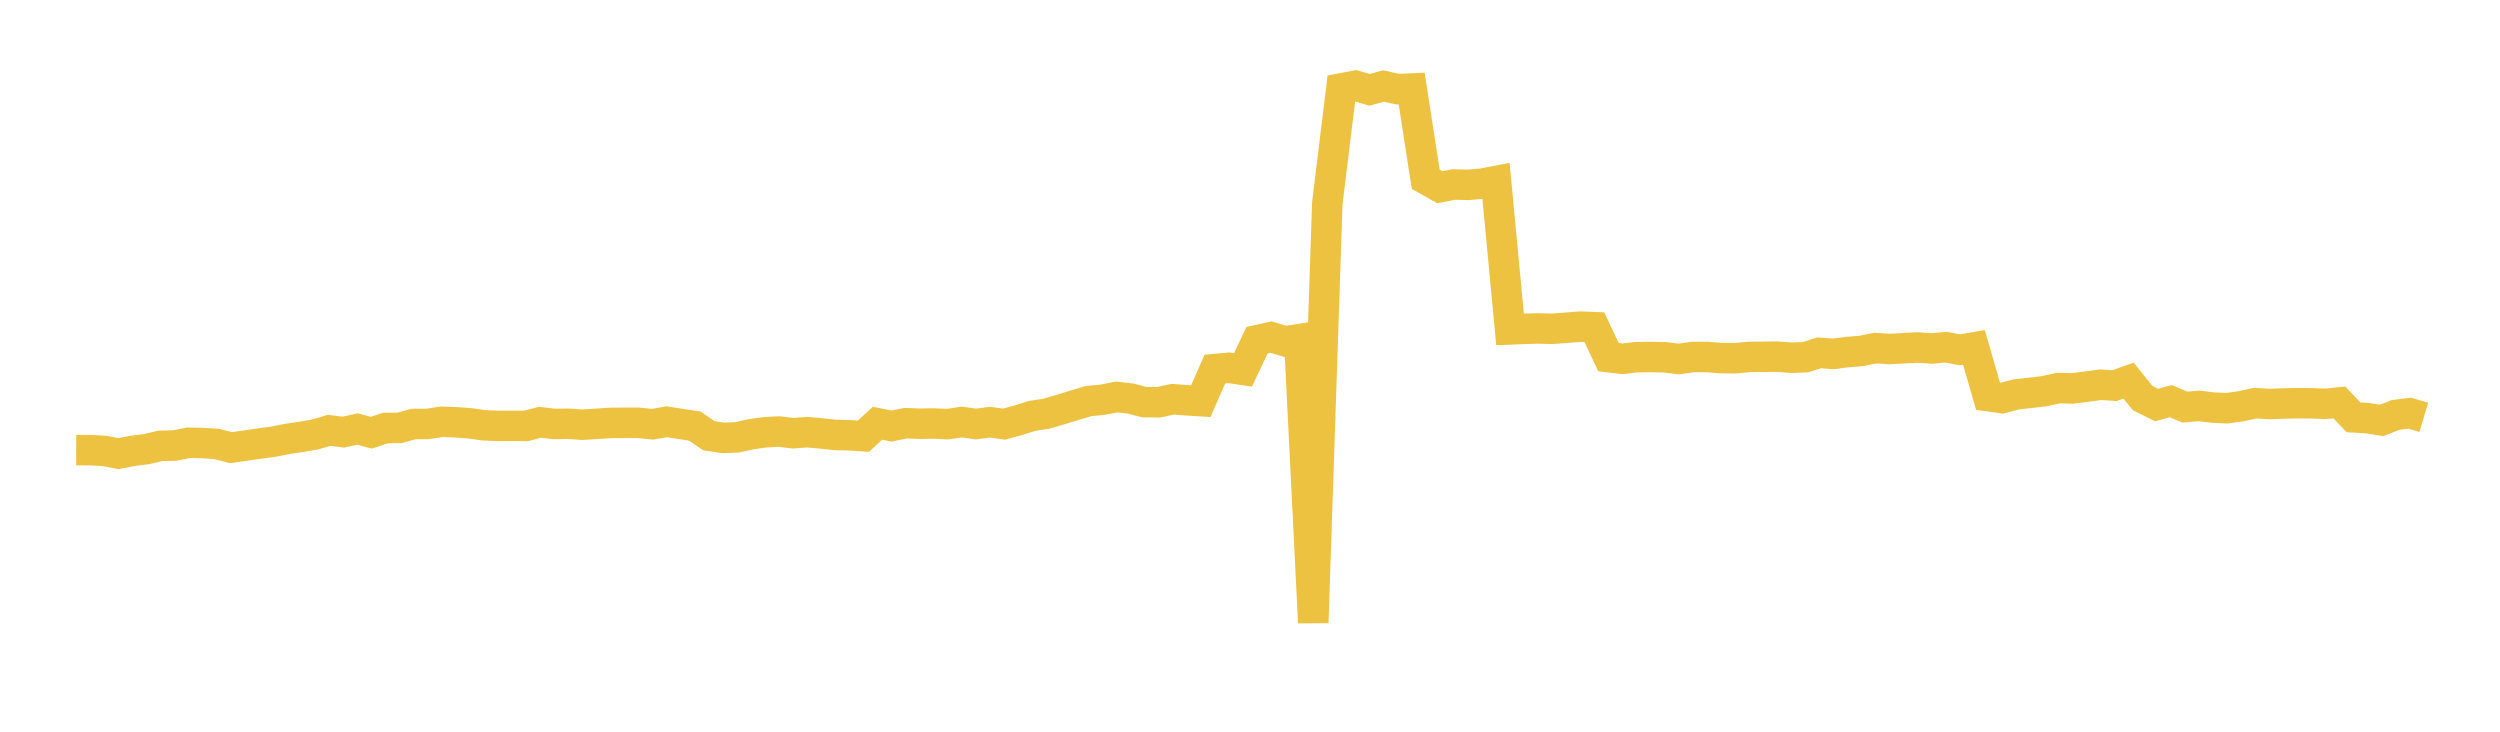 <svg width="164" height="48" xmlns="http://www.w3.org/2000/svg" xmlns:xlink="http://www.w3.org/1999/xlink"><path fill="none" stroke="rgb(237,194,64)" stroke-width="2" d="M5,29.526L5.922,29.53L6.844,29.58L7.766,29.758L8.689,29.579L9.611,29.463L10.533,29.245L11.455,29.228L12.377,29.044L13.299,29.063L14.222,29.124L15.144,29.367L16.066,29.236L16.988,29.101L17.91,28.978L18.832,28.794L19.754,28.66L20.677,28.499L21.599,28.229L22.521,28.349L23.443,28.141L24.365,28.388L25.287,28.077L26.21,28.068L27.132,27.813L28.054,27.81L28.976,27.669L29.898,27.702L30.82,27.77L31.743,27.9L32.665,27.939L33.587,27.938L34.509,27.941L35.431,27.699L36.353,27.811L37.275,27.798L38.198,27.861L39.12,27.803L40.042,27.745L40.964,27.738L41.886,27.738L42.808,27.832L43.731,27.668L44.653,27.811L45.575,27.95L46.497,28.581L47.419,28.724L48.341,28.692L49.263,28.486L50.186,28.357L51.108,28.31L52.03,28.419L52.952,28.35L53.874,28.434L54.796,28.534L55.719,28.554L56.641,28.615L57.563,27.763L58.485,27.949L59.407,27.763L60.329,27.797L61.251,27.782L62.174,27.823L63.096,27.683L64.018,27.816L64.94,27.694L65.862,27.824L66.784,27.573L67.707,27.281L68.629,27.143L69.551,26.874L70.473,26.591L71.395,26.314L72.317,26.225L73.24,26.041L74.162,26.144L75.084,26.383L76.006,26.389L76.928,26.19L77.85,26.259L78.772,26.316L79.695,24.213L80.617,24.127L81.539,24.266L82.461,22.317L83.383,22.115L84.305,22.389L85.228,22.247L86.15,40.847L87.072,13.33L87.994,5.798L88.916,5.622L89.838,5.893L90.76,5.642L91.683,5.848L92.605,5.806L93.527,11.76L94.449,12.28L95.371,12.103L96.293,12.128L97.216,12.049L98.138,11.873L99.06,21.61L99.982,21.573L100.904,21.546L101.826,21.57L102.749,21.499L103.671,21.427L104.593,21.464L105.515,23.43L106.437,23.537L107.359,23.431L108.281,23.42L109.204,23.438L110.126,23.549L111.048,23.419L111.97,23.416L112.892,23.491L113.814,23.5L114.737,23.415L115.659,23.404L116.581,23.395L117.503,23.466L118.425,23.434L119.347,23.146L120.269,23.216L121.192,23.093L122.114,23.018L123.036,22.833L123.958,22.897L124.88,22.844L125.802,22.796L126.725,22.861L127.647,22.774L128.569,22.949L129.491,22.791L130.413,25.985L131.335,26.118L132.257,25.874L133.18,25.772L134.102,25.663L135.024,25.459L135.946,25.481L136.868,25.366L137.79,25.237L138.713,25.298L139.635,24.969L140.557,26.116L141.479,26.571L142.401,26.316L143.323,26.705L144.246,26.629L145.168,26.737L146.09,26.78L147.012,26.651L147.934,26.446L148.856,26.504L149.778,26.47L150.701,26.45L151.623,26.456L152.545,26.49L153.467,26.403L154.389,27.377L155.311,27.43L156.234,27.579L157.156,27.218L158.078,27.101L159,27.377"></path></svg>